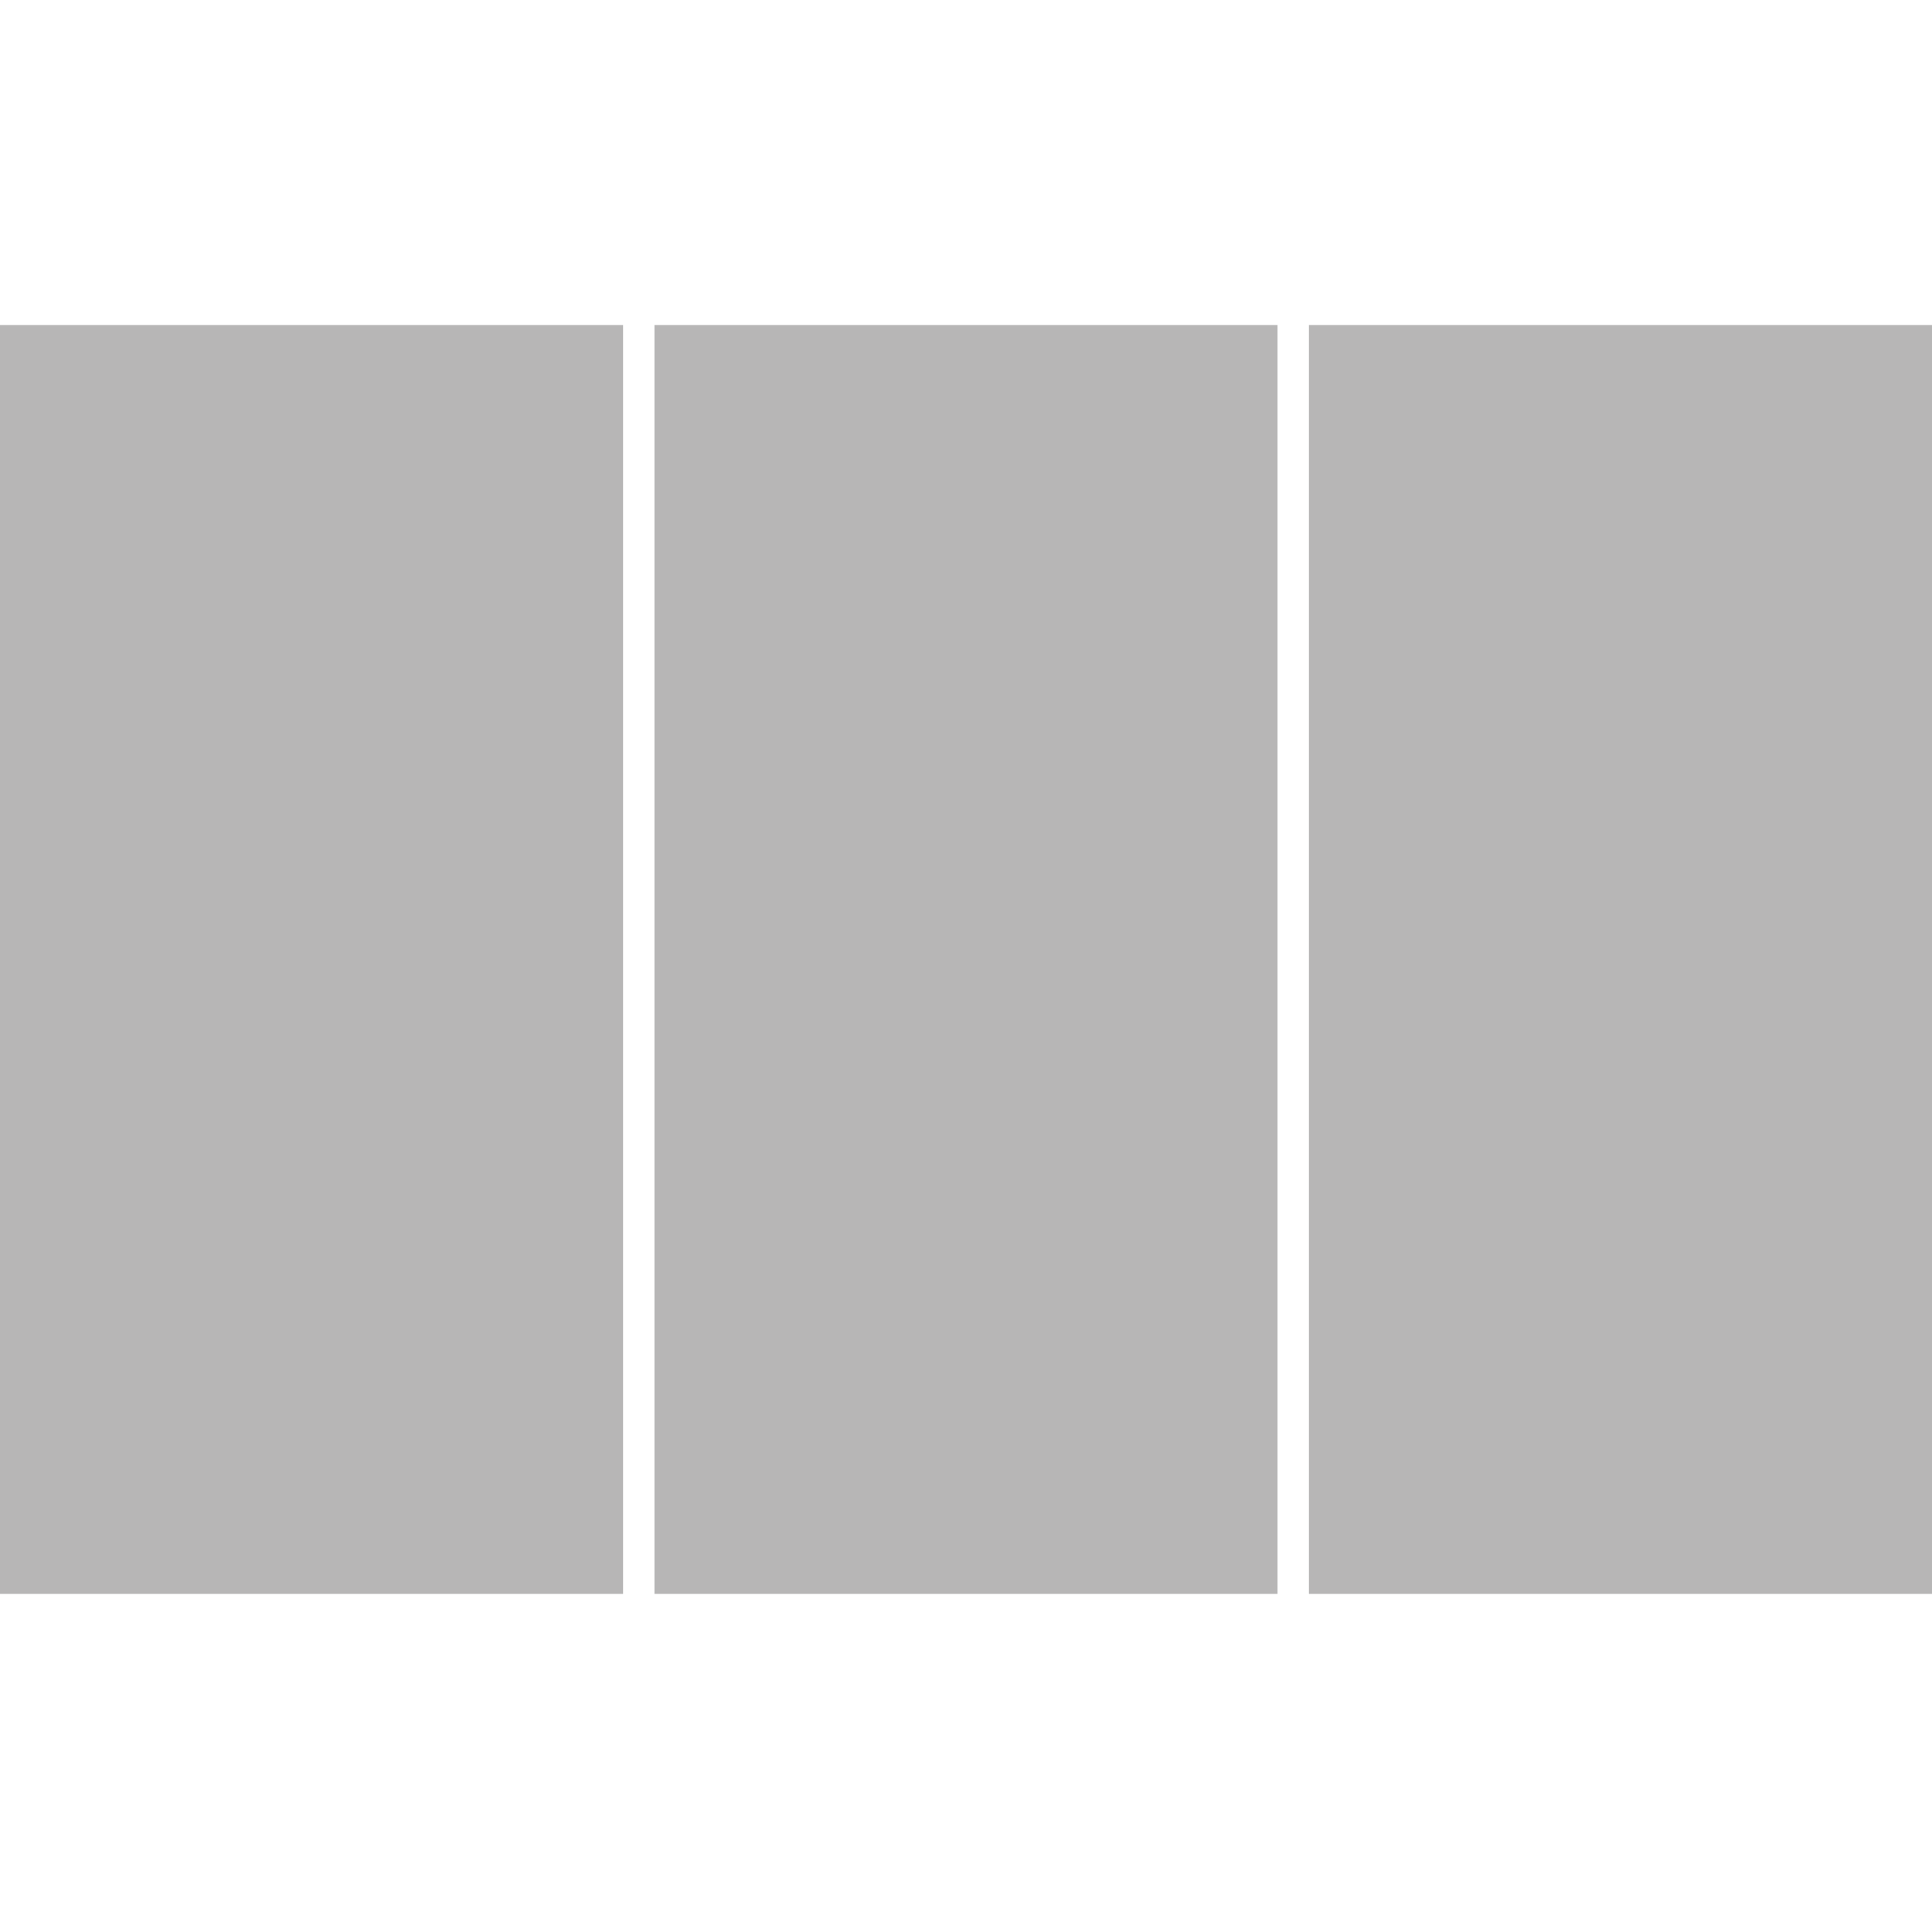 <?xml version="1.0" encoding="utf-8"?>
<!-- Generator: Adobe Illustrator 23.0.3, SVG Export Plug-In . SVG Version: 6.00 Build 0)  -->
<svg version="1.1" xmlns="http://www.w3.org/2000/svg" xmlns:xlink="http://www.w3.org/1999/xlink" x="0px" y="0px"
	 viewBox="0 0 40 40" style="enable-background:new 0 0 40 40;" xml:space="preserve">
<style type="text/css">
	.st0{display:none;}
	.st1{display:inline;}
	.st2{fill:#B7B6B6;}
	.st3{display:inline;fill:#B7B6B6;}
</style>
<g id="Layer_1">
</g>
<g id="Layer_2" class="st0">
	<g class="st1">
		<rect x="20" y="1" class="st2" width="9.59" height="9.59"/>
		<rect x="10.41" y="28.41" class="st2" width="9.59" height="9.59"/>
		<rect x="10.41" y="11.96" class="st2" width="19.19" height="15.07"/>
	</g>
</g>
<g id="Layer_3" class="st0">
	<rect x="1" y="2.28" class="st3" width="13.3" height="10.87"/>
	<rect x="25.7" y="27.61" class="st3" width="13.3" height="10.87"/>
	<rect x="15.1" y="2.23" class="st3" width="23.9" height="24.51"/>
</g>
<g id="Layer_4" class="st0">
	<rect x="1" y="1" class="st3" width="17.44" height="17.38"/>
	<rect x="21.8" y="1" class="st3" width="17.44" height="17.38"/>
	<rect x="21.8" y="21.8" class="st3" width="17.44" height="17.38"/>
	<rect x="1" y="21.8" class="st3" width="17.44" height="17.38"/>
</g>
<g id="Layer_5">
	<rect y="6.73" class="st2" width="12.9" height="26.27"/>
	<rect x="13.55" y="6.73" class="st2" width="12.9" height="26.27"/>
	<rect x="27.1" y="6.73" class="st2" width="12.9" height="26.27"/>
</g>
</svg>
